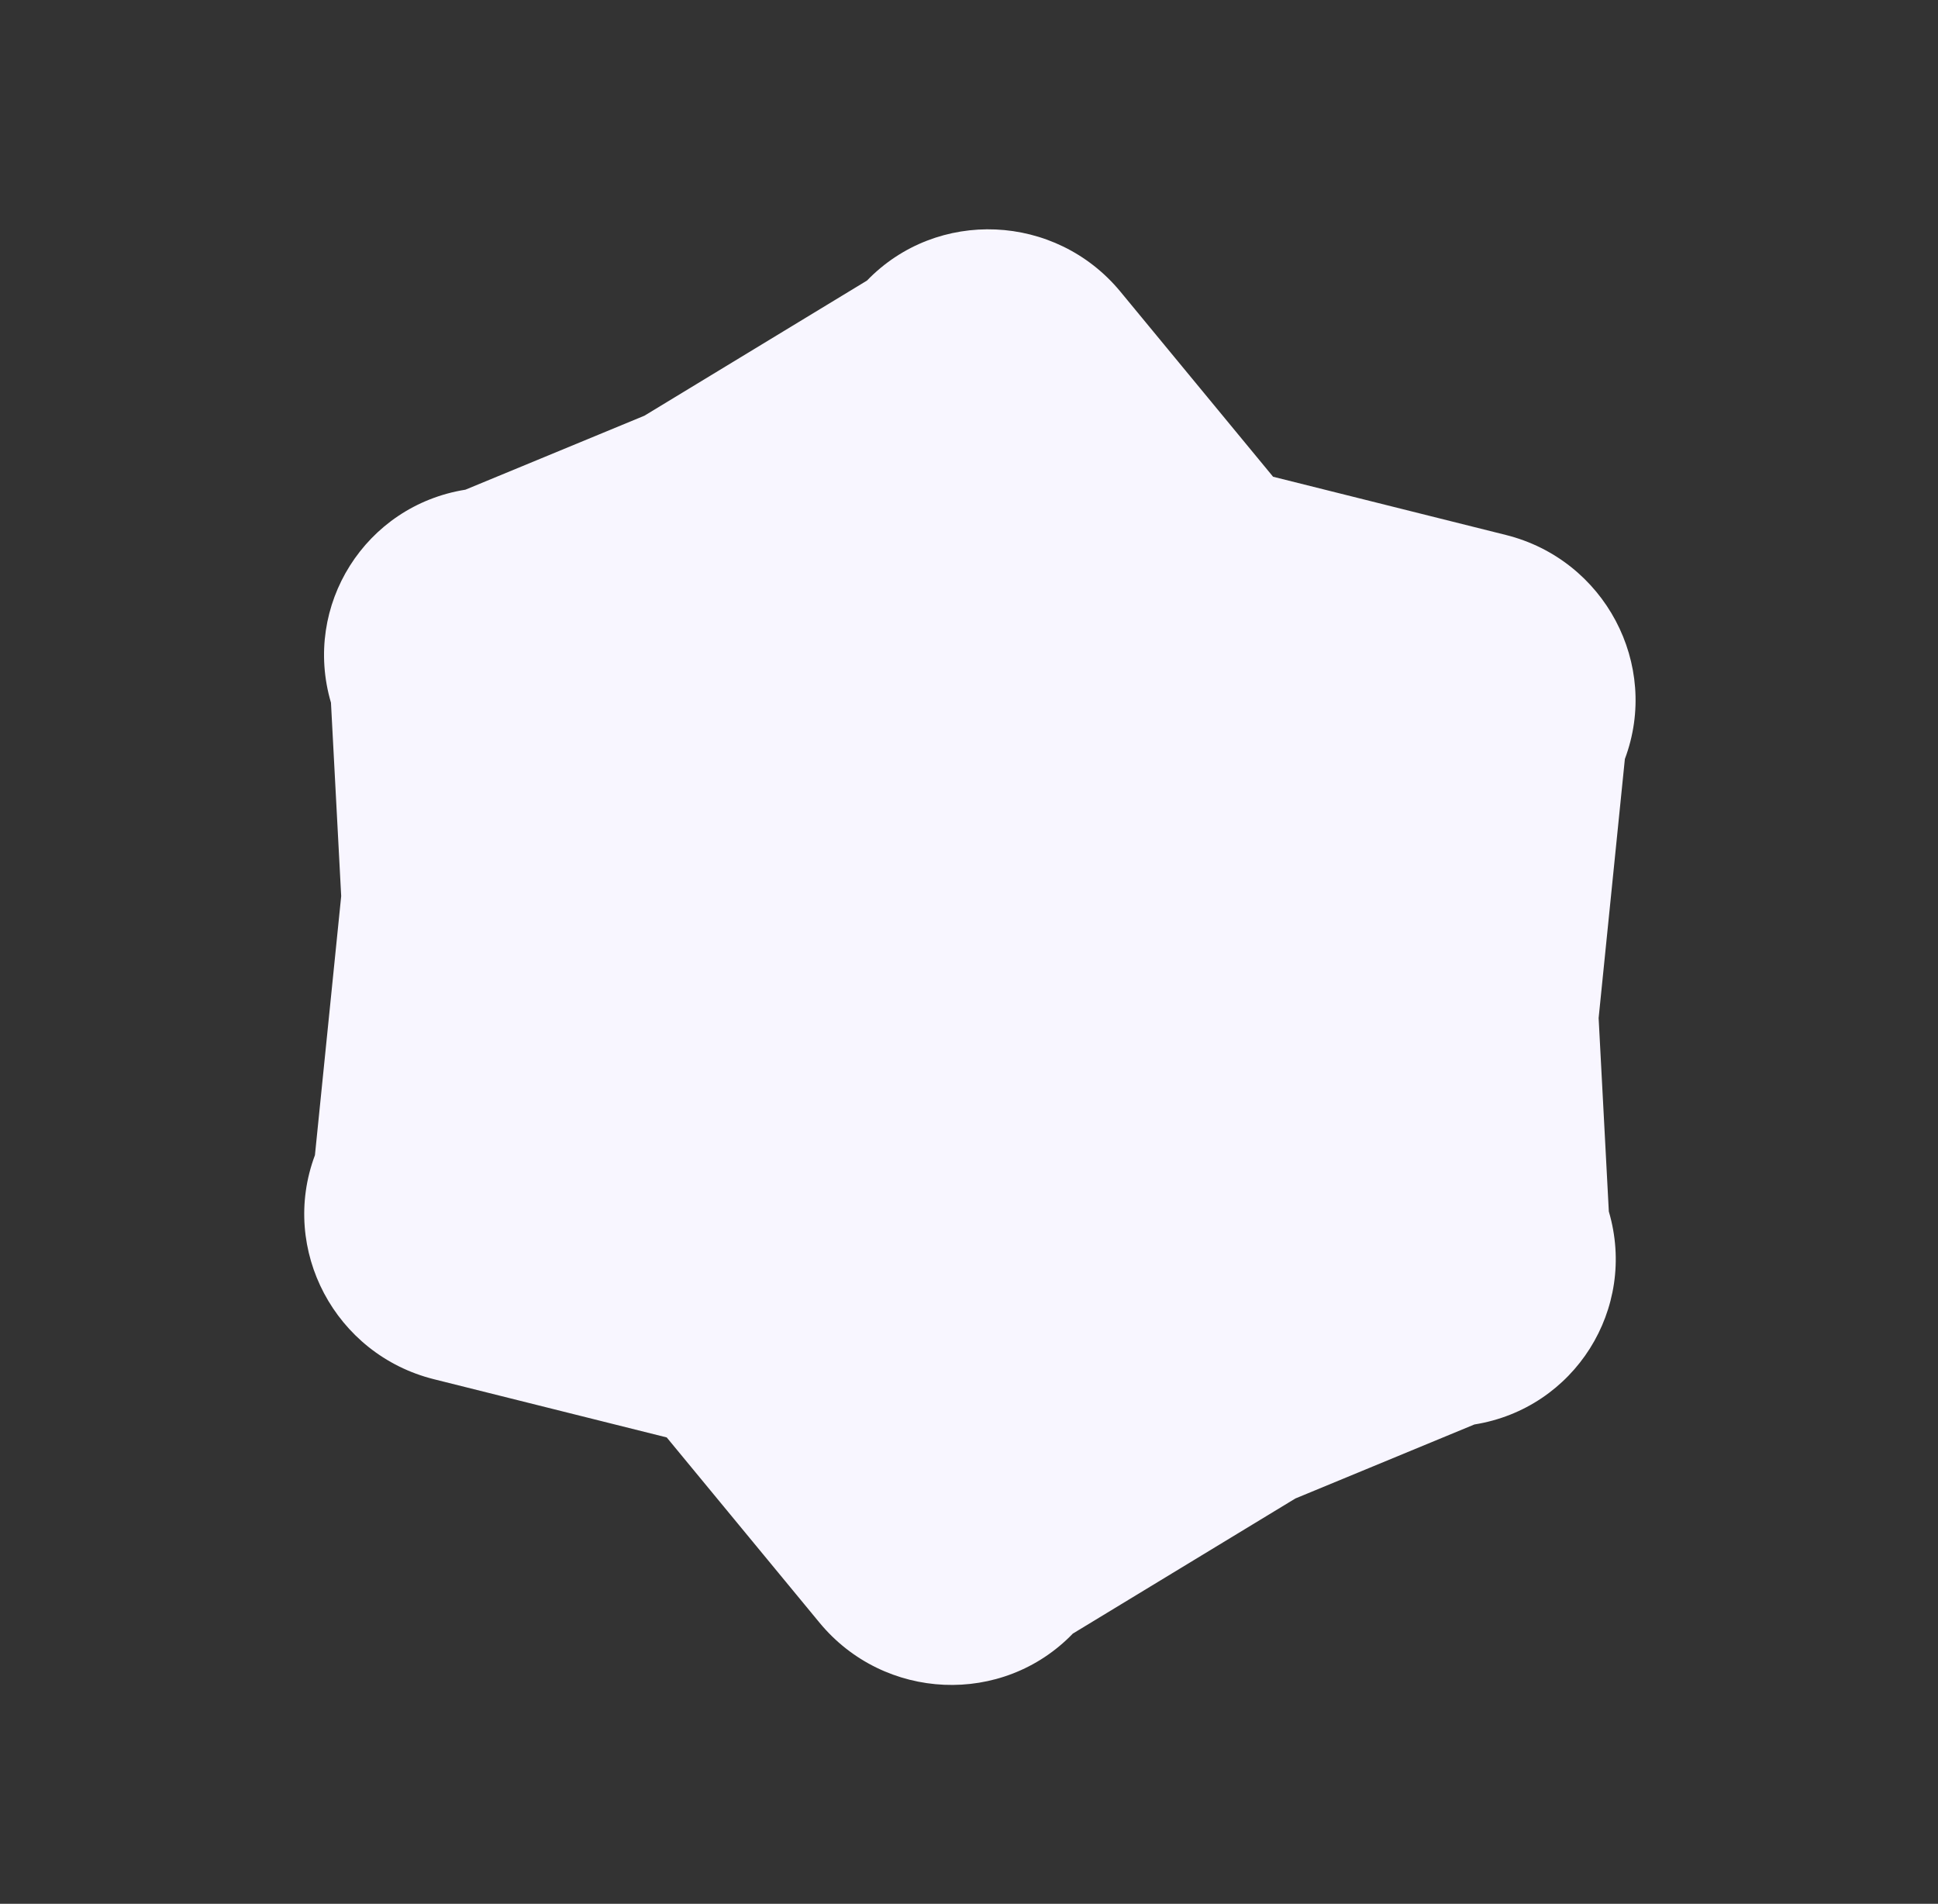 <svg width="113" height="111" viewBox="0 0 113 111" fill="none" xmlns="http://www.w3.org/2000/svg">
<rect x="0" y="0" width="113" height="111" fill="#333333" stroke="none"/>
<path d="M74.231 27.796L87.806 31.191C93.563 32.629 96.806 38.74 94.742 44.253L93.212 59.356L93.807 70.635C95.476 76.307 91.807 82.12 85.968 83.053L75.53 87.368L62.554 95.246C58.466 99.481 51.554 99.182 47.779 94.603L38.875 83.808L25.3 80.414C19.542 78.976 16.299 72.864 18.363 67.352L19.894 52.249L19.298 40.97C17.629 35.297 21.298 29.485 27.137 28.551L37.575 24.237L50.551 16.359C54.636 12.13 61.548 12.428 65.326 17.002L74.231 27.796Z" fill="#F8F6FF"/>
</svg>
